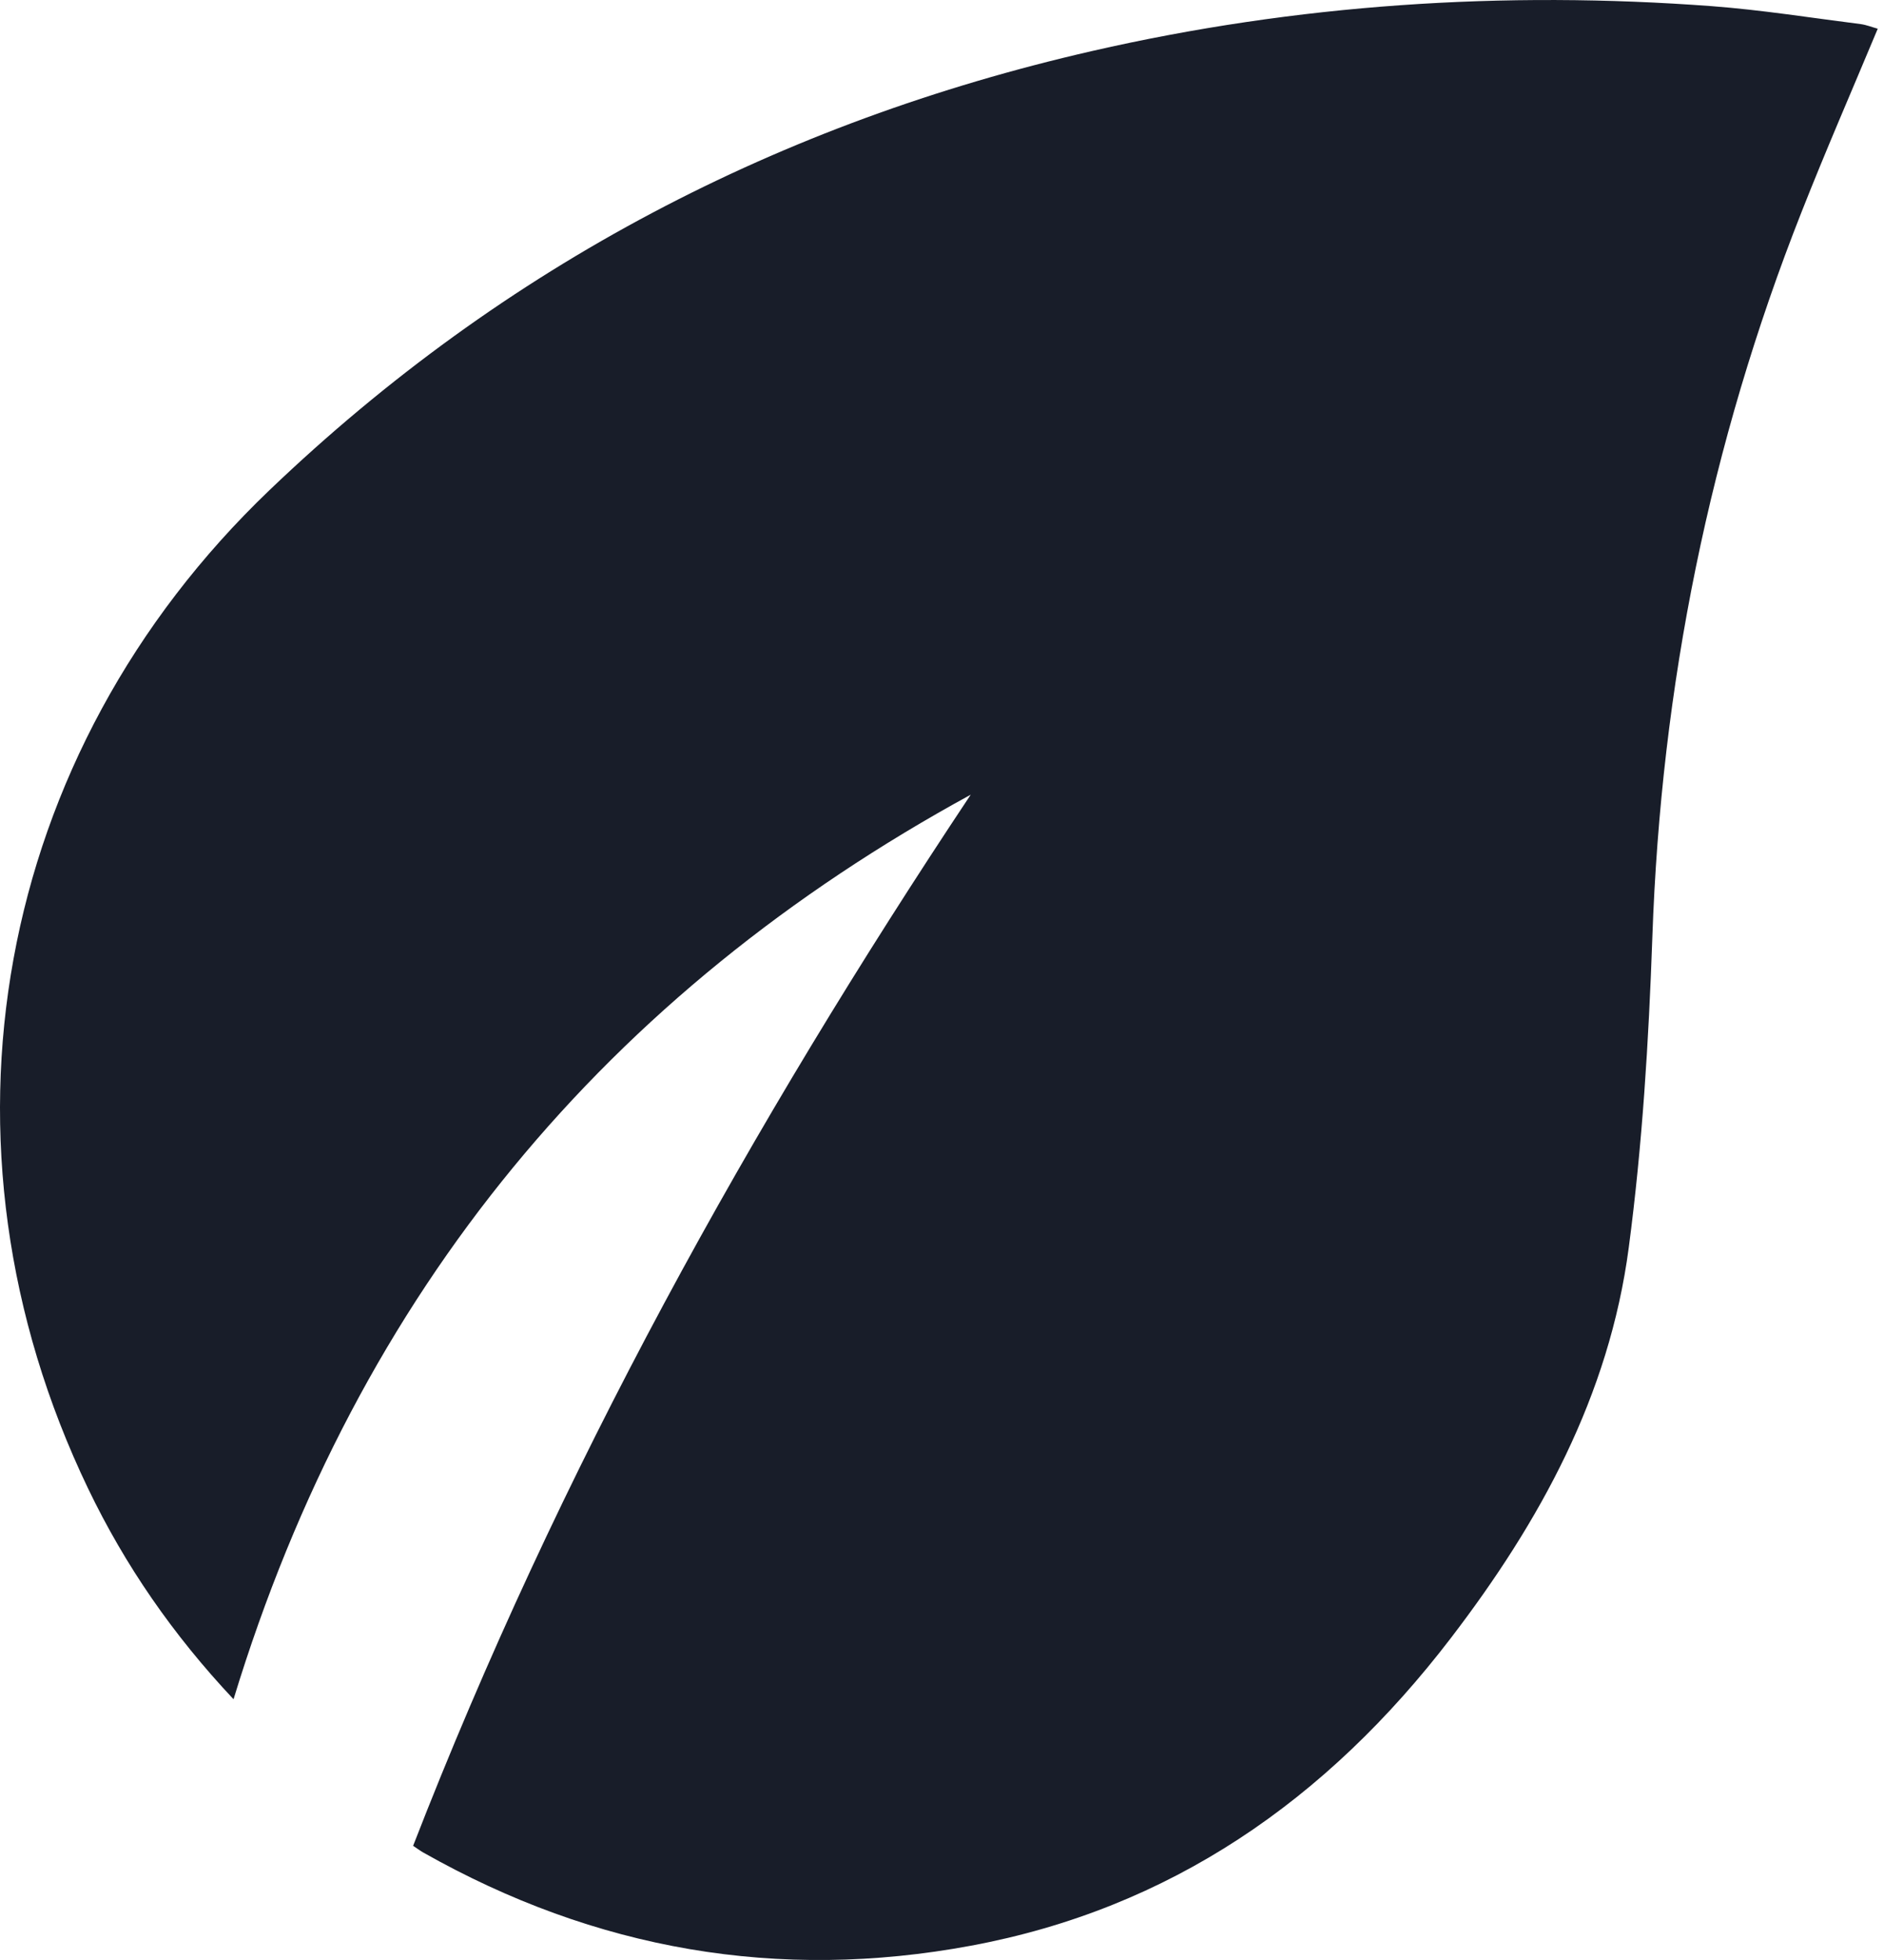 <svg width="25" height="26" viewBox="0 0 25 26" fill="none" xmlns="http://www.w3.org/2000/svg">
<path d="M5.482 24.485C7.414 19.511 9.963 14.925 12.881 10.542C8.073 13.165 4.758 17.103 3.099 22.541C2.294 21.685 1.66 20.767 1.17 19.748C-1.028 15.174 -0.075 9.993 3.576 6.502C6.7 3.514 10.36 1.623 14.491 0.677C17.205 0.056 19.95 -0.125 22.718 0.082C23.378 0.132 24.035 0.237 24.692 0.32C24.767 0.33 24.84 0.36 24.917 0.381C24.575 1.2 24.226 2 23.906 2.812C22.688 5.895 22.041 9.103 21.926 12.435C21.878 13.81 21.793 15.189 21.613 16.55C21.353 18.517 20.433 20.187 19.255 21.726C17.6 23.888 15.52 25.32 12.886 25.81C10.329 26.286 7.902 25.867 5.618 24.575C5.577 24.552 5.538 24.522 5.481 24.485H5.482Z" fill="#181D29"/>
</svg>
